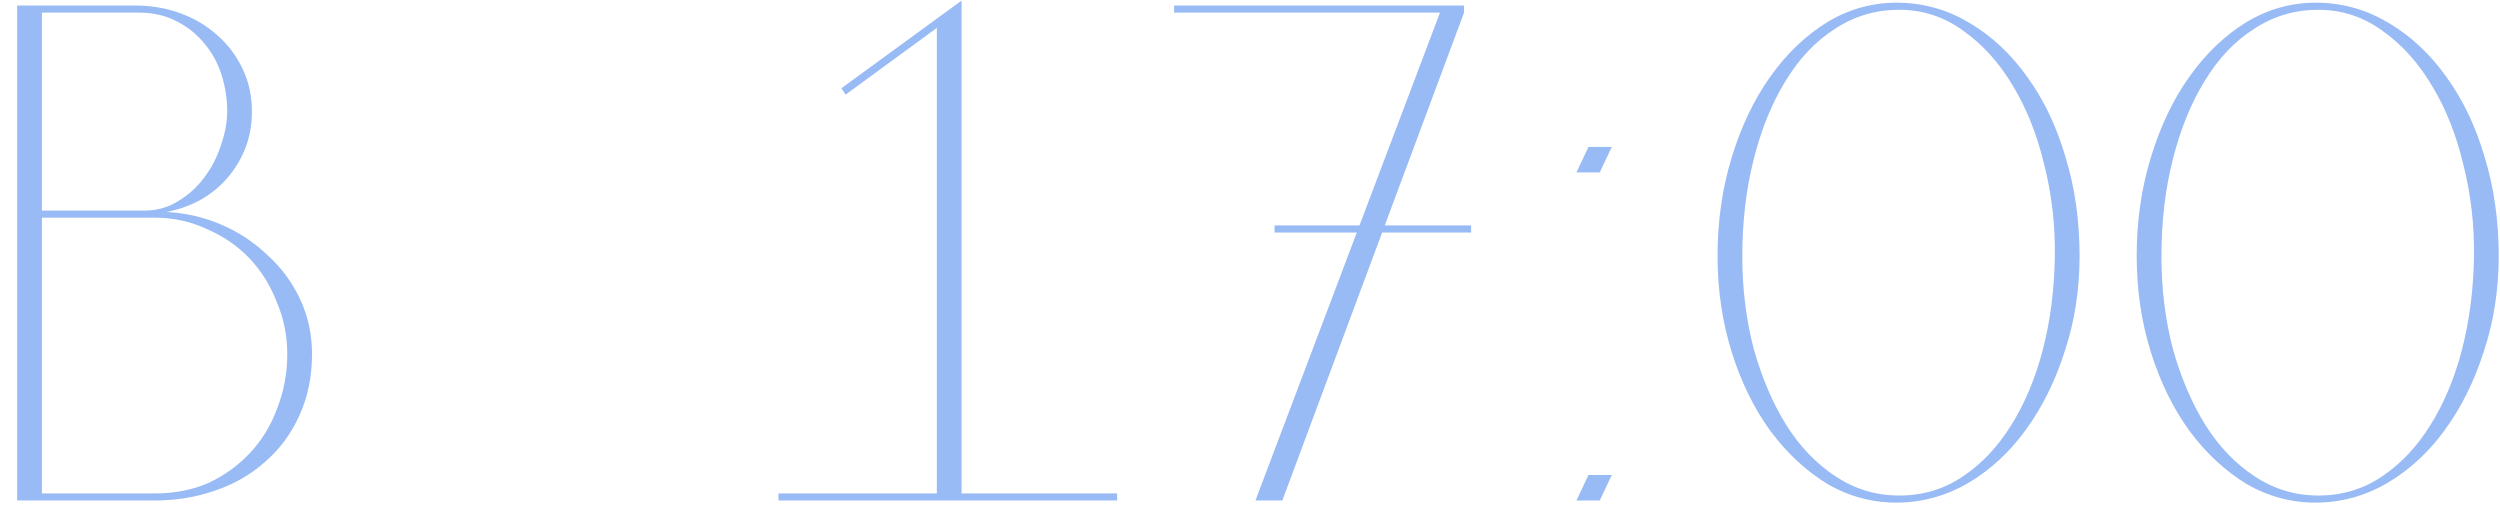 <svg width="99" height="20" viewBox="0 0 99 20" fill="none" xmlns="http://www.w3.org/2000/svg">
<path d="M5.356 0.219C5.991 0.219 6.588 0.322 7.148 0.527C7.708 0.733 8.193 1.022 8.604 1.395C9.033 1.769 9.369 2.217 9.612 2.739C9.855 3.243 9.976 3.803 9.976 4.419C9.976 4.923 9.892 5.399 9.724 5.847C9.556 6.277 9.323 6.669 9.024 7.023C8.725 7.378 8.361 7.677 7.932 7.919C7.521 8.143 7.073 8.302 6.588 8.395C7.353 8.433 8.081 8.601 8.772 8.899C9.463 9.198 10.069 9.599 10.592 10.103C11.133 10.589 11.563 11.167 11.88 11.839C12.197 12.511 12.356 13.239 12.356 14.023C12.356 14.919 12.188 15.731 11.852 16.459C11.535 17.169 11.087 17.775 10.508 18.279C9.948 18.783 9.285 19.166 8.52 19.427C7.773 19.689 6.971 19.819 6.112 19.819H0.68V0.219H5.356ZM1.66 19.539H6.14C6.924 19.539 7.633 19.399 8.268 19.119C8.903 18.821 9.453 18.419 9.92 17.915C10.387 17.411 10.741 16.823 10.984 16.151C11.245 15.479 11.376 14.77 11.376 14.023C11.376 13.295 11.236 12.605 10.956 11.951C10.695 11.279 10.331 10.701 9.864 10.215C9.397 9.73 8.837 9.347 8.184 9.067C7.549 8.769 6.859 8.619 6.112 8.619H1.66V19.539ZM1.66 8.339H5.72C6.205 8.339 6.644 8.218 7.036 7.975C7.447 7.733 7.792 7.425 8.072 7.051C8.371 6.659 8.595 6.23 8.744 5.763C8.912 5.297 8.996 4.839 8.996 4.391C8.996 3.906 8.921 3.43 8.772 2.963C8.623 2.497 8.399 2.086 8.1 1.731C7.801 1.358 7.428 1.059 6.98 0.835C6.551 0.611 6.056 0.499 5.496 0.499H1.66V8.339ZM37.099 19.819V0.751L38.079 0.023V19.819H37.267H37.099ZM44.239 19.819H30.827V19.539H44.239V19.819ZM38.079 0.387L33.487 3.747L33.319 3.495L38.079 0.023V0.387ZM50.78 19.819H49.716L57.024 0.499H57.976L50.78 19.819ZM50.472 8.927H58.256V9.207H50.472V8.927ZM46.496 0.219H57.976V0.499H46.496V0.219ZM63.827 18.811L63.351 19.819H62.427L62.903 18.811H63.827ZM63.827 5.819L63.351 6.827H62.427L62.903 5.819H63.827ZM75.211 0.107C76.219 0.126 77.153 0.397 78.011 0.919C78.888 1.442 79.644 2.151 80.279 3.047C80.933 3.943 81.436 4.998 81.791 6.211C82.165 7.425 82.351 8.731 82.351 10.131C82.351 11.475 82.155 12.735 81.763 13.911C81.39 15.087 80.876 16.123 80.223 17.019C79.588 17.897 78.832 18.597 77.955 19.119C77.097 19.623 76.182 19.885 75.211 19.903C74.203 19.922 73.26 19.679 72.383 19.175C71.525 18.653 70.769 17.953 70.115 17.075C69.462 16.179 68.948 15.134 68.575 13.939C68.202 12.745 68.015 11.475 68.015 10.131C68.015 8.75 68.202 7.453 68.575 6.239C68.948 5.007 69.462 3.934 70.115 3.019C70.769 2.105 71.525 1.386 72.383 0.863C73.26 0.341 74.203 0.089 75.211 0.107ZM75.211 19.623C76.144 19.623 76.984 19.371 77.731 18.867C78.478 18.363 79.112 17.691 79.635 16.851C80.177 15.993 80.597 14.994 80.895 13.855C81.194 12.698 81.353 11.466 81.371 10.159C81.39 8.909 81.25 7.695 80.951 6.519C80.671 5.343 80.26 4.307 79.719 3.411C79.178 2.497 78.525 1.769 77.759 1.227C76.994 0.667 76.144 0.387 75.211 0.387C74.278 0.387 73.428 0.639 72.663 1.143C71.898 1.629 71.245 2.319 70.703 3.215C70.162 4.093 69.742 5.129 69.443 6.323C69.144 7.499 68.995 8.778 68.995 10.159C68.995 11.429 69.144 12.642 69.443 13.799C69.76 14.938 70.19 15.946 70.731 16.823C71.272 17.682 71.926 18.363 72.691 18.867C73.457 19.371 74.296 19.623 75.211 19.623ZM91.809 0.107C92.817 0.126 93.75 0.397 94.609 0.919C95.486 1.442 96.242 2.151 96.877 3.047C97.53 3.943 98.034 4.998 98.389 6.211C98.762 7.425 98.949 8.731 98.949 10.131C98.949 11.475 98.753 12.735 98.361 13.911C97.987 15.087 97.474 16.123 96.821 17.019C96.186 17.897 95.43 18.597 94.553 19.119C93.694 19.623 92.779 19.885 91.809 19.903C90.801 19.922 89.858 19.679 88.981 19.175C88.122 18.653 87.366 17.953 86.713 17.075C86.059 16.179 85.546 15.134 85.173 13.939C84.799 12.745 84.613 11.475 84.613 10.131C84.613 8.75 84.799 7.453 85.173 6.239C85.546 5.007 86.059 3.934 86.713 3.019C87.366 2.105 88.122 1.386 88.981 0.863C89.858 0.341 90.801 0.089 91.809 0.107ZM91.809 19.623C92.742 19.623 93.582 19.371 94.329 18.867C95.076 18.363 95.71 17.691 96.233 16.851C96.774 15.993 97.194 14.994 97.493 13.855C97.791 12.698 97.95 11.466 97.969 10.159C97.987 8.909 97.847 7.695 97.549 6.519C97.269 5.343 96.858 4.307 96.317 3.411C95.775 2.497 95.122 1.769 94.357 1.227C93.591 0.667 92.742 0.387 91.809 0.387C90.876 0.387 90.026 0.639 89.261 1.143C88.496 1.629 87.842 2.319 87.301 3.215C86.76 4.093 86.34 5.129 86.041 6.323C85.742 7.499 85.593 8.778 85.593 10.159C85.593 11.429 85.742 12.642 86.041 13.799C86.358 14.938 86.787 15.946 87.329 16.823C87.87 17.682 88.523 18.363 89.289 18.867C90.054 19.371 90.894 19.623 91.809 19.623Z" fill="#98BAF5"/>
</svg>
